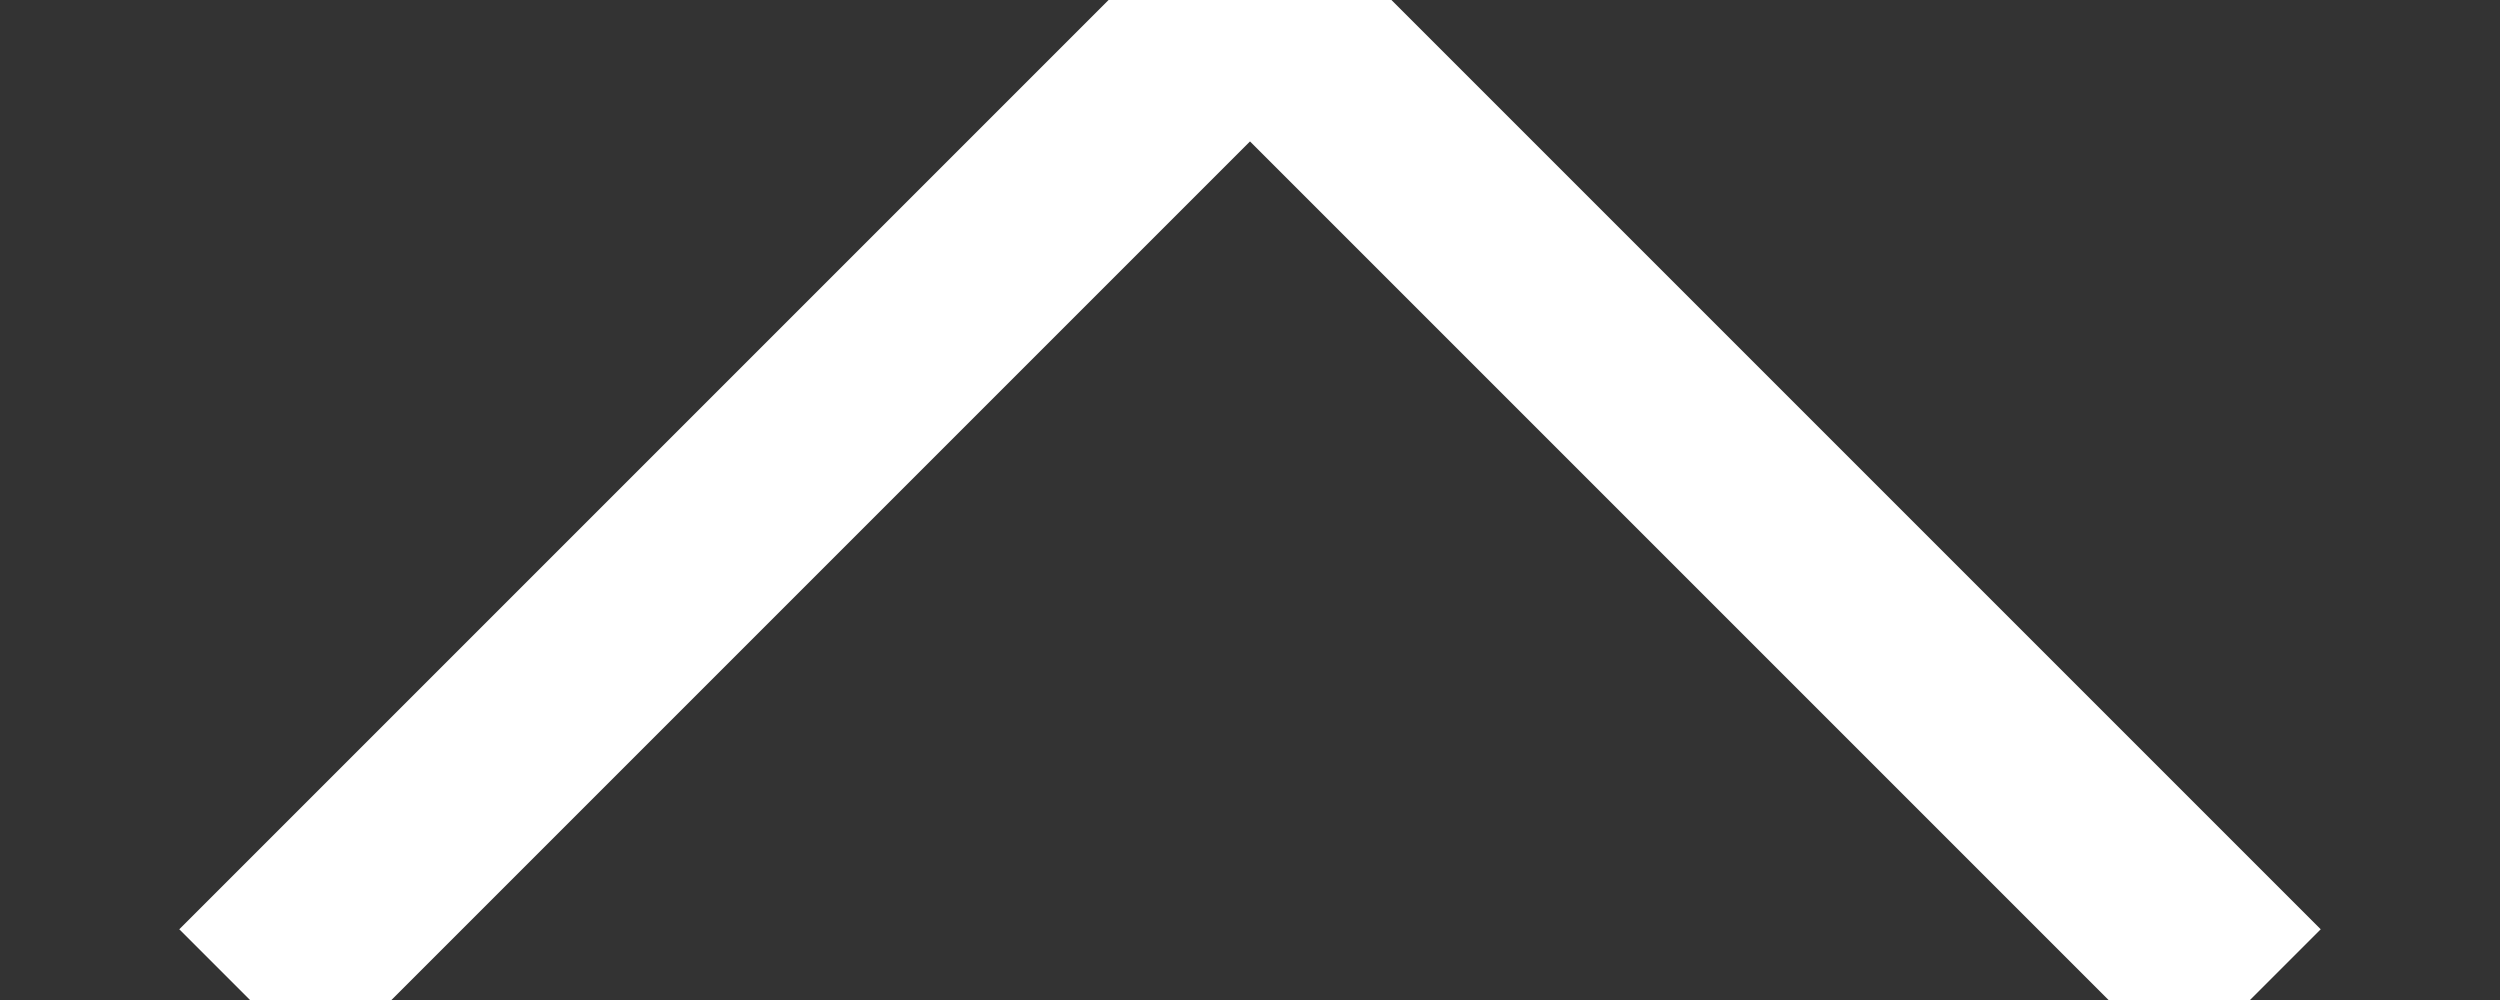 <svg xmlns="http://www.w3.org/2000/svg" width="10" height="4" viewBox="0 0 10 4">
    <rect x="0" y="0" width="10" height="4" fill="#333333" stroke="none"/>
    <path fill="none" fill-rule="nonzero" stroke="#FFF" stroke-width=".8" d="M1 4l4-4 4 4"/>
</svg>
